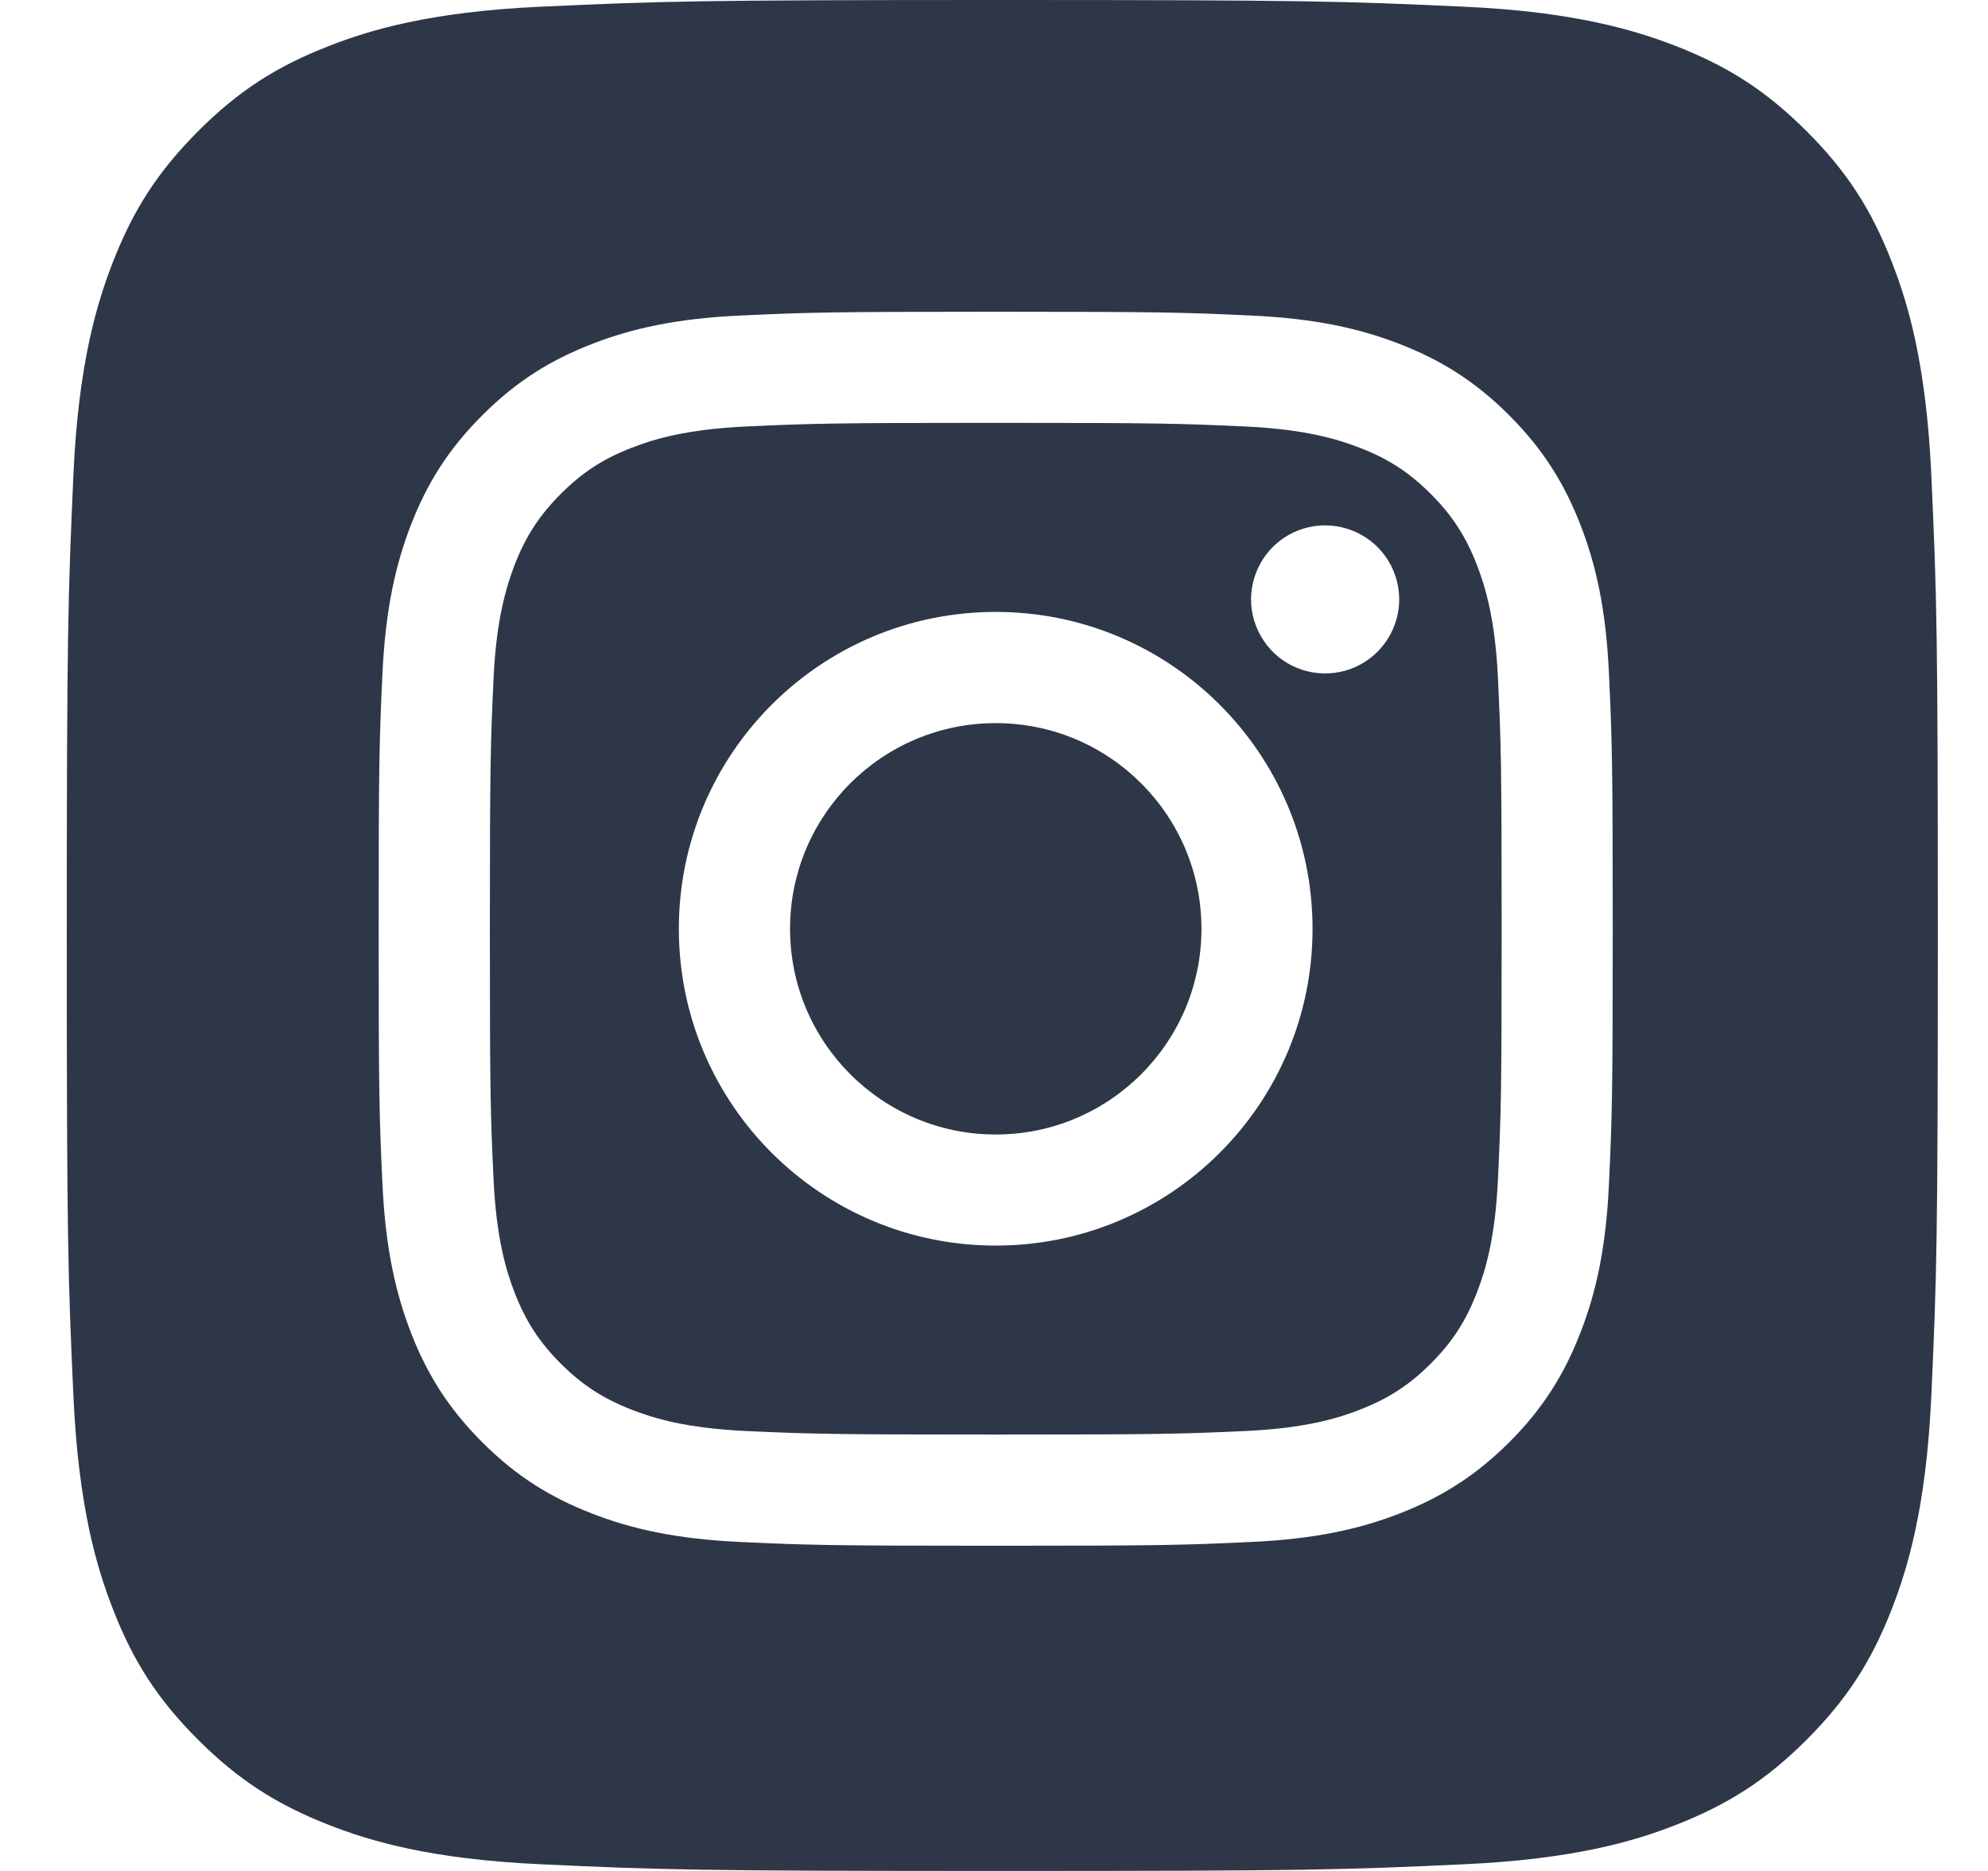 <svg width="17" height="16" viewBox="0 0 17 16" fill="none" xmlns="http://www.w3.org/2000/svg">
<path fill-rule="evenodd" clip-rule="evenodd" d="M2.816 15.608C3.16 15.742 3.677 15.9 4.628 15.943C5.657 15.991 5.966 16 8.571 16C11.177 16 11.486 15.991 12.515 15.943C13.466 15.9 13.983 15.742 14.327 15.608C14.782 15.43 15.108 15.219 15.449 14.878C15.79 14.536 16.002 14.212 16.179 13.756C16.312 13.412 16.471 12.895 16.515 11.944C16.562 10.914 16.571 10.605 16.571 8C16.571 5.394 16.562 5.086 16.515 4.057C16.471 3.105 16.313 2.588 16.179 2.244C16.002 1.789 15.791 1.464 15.449 1.122C15.107 0.781 14.782 0.569 14.327 0.392C13.982 0.259 13.466 0.1 12.515 0.057C11.485 0.01 11.177 0 8.571 0C5.966 0 5.657 0.01 4.628 0.057C3.676 0.1 3.16 0.258 2.816 0.392C2.36 0.569 2.035 0.781 1.694 1.122C1.353 1.465 1.141 1.789 0.964 2.245C0.83 2.59 0.671 3.106 0.628 4.057C0.582 5.087 0.571 5.395 0.571 8.001C0.571 10.607 0.581 10.915 0.628 11.944C0.672 12.895 0.83 13.412 0.964 13.756C1.14 14.212 1.352 14.536 1.694 14.878C2.036 15.219 2.361 15.43 2.816 15.608ZM8.515 6.184C7.543 6.184 6.756 6.971 6.756 7.943C6.756 8.914 7.543 9.702 8.515 9.702C9.486 9.702 10.274 8.914 10.274 7.943C10.274 6.971 9.486 6.184 8.515 6.184ZM8.515 10.652C7.018 10.652 5.805 9.439 5.805 7.943H5.805C5.805 6.446 7.018 5.233 8.515 5.233C10.011 5.233 11.224 6.446 11.224 7.943C11.224 9.439 10.011 10.652 8.515 10.652ZM10.805 5.477C10.736 5.373 10.698 5.251 10.698 5.126C10.699 4.958 10.765 4.797 10.884 4.678C11.003 4.559 11.164 4.493 11.332 4.493H11.332C11.457 4.493 11.579 4.53 11.684 4.6C11.788 4.669 11.869 4.768 11.917 4.884C11.965 5 11.977 5.127 11.953 5.25C11.928 5.372 11.868 5.485 11.779 5.574C11.691 5.662 11.578 5.723 11.455 5.747C11.332 5.771 11.205 5.759 11.089 5.711C10.973 5.663 10.874 5.582 10.805 5.477ZM5.403 12.056C5.589 12.129 5.869 12.214 6.383 12.238V12.238C6.939 12.263 7.106 12.268 8.515 12.268C9.924 12.268 10.091 12.263 10.647 12.238C11.162 12.214 11.441 12.129 11.627 12.056C11.873 11.96 12.05 11.846 12.234 11.662C12.419 11.477 12.533 11.301 12.629 11.055C12.701 10.869 12.787 10.59 12.81 10.075C12.836 9.518 12.841 9.352 12.841 7.943C12.841 6.534 12.836 6.367 12.81 5.81C12.787 5.296 12.701 5.016 12.629 4.83C12.533 4.584 12.419 4.408 12.234 4.223C12.049 4.039 11.873 3.924 11.627 3.829C11.441 3.757 11.162 3.671 10.647 3.647C10.091 3.622 9.923 3.616 8.515 3.616C7.106 3.616 6.939 3.622 6.383 3.647C5.869 3.671 5.589 3.756 5.403 3.829C5.156 3.924 4.981 4.039 4.796 4.223C4.612 4.408 4.497 4.584 4.401 4.83C4.33 5.017 4.243 5.296 4.22 5.81C4.195 6.367 4.189 6.534 4.189 7.943C4.189 9.352 4.194 9.519 4.22 10.075C4.243 10.589 4.329 10.869 4.401 11.055C4.497 11.301 4.611 11.477 4.796 11.662C4.981 11.846 5.157 11.96 5.403 12.056ZM5.059 2.943C5.394 2.812 5.778 2.723 6.339 2.698H6.34C6.902 2.672 7.083 2.666 8.515 2.666C9.948 2.666 10.128 2.672 10.691 2.698C11.252 2.723 11.636 2.812 11.972 2.943C12.318 3.078 12.613 3.258 12.906 3.552C13.199 3.845 13.379 4.139 13.514 4.486C13.645 4.822 13.734 5.205 13.759 5.767C13.785 6.33 13.791 6.51 13.791 7.943C13.791 9.376 13.785 9.555 13.759 10.118C13.734 10.68 13.645 11.063 13.514 11.399C13.379 11.746 13.2 12.04 12.906 12.334C12.612 12.627 12.318 12.807 11.971 12.942C11.636 13.073 11.252 13.162 10.69 13.187C10.128 13.213 9.948 13.219 8.515 13.219C7.082 13.219 6.902 13.213 6.339 13.187C5.778 13.162 5.394 13.073 5.059 12.942C4.711 12.807 4.417 12.627 4.124 12.334C3.83 12.04 3.65 11.746 3.515 11.399C3.385 11.063 3.296 10.68 3.27 10.118C3.244 9.555 3.238 9.376 3.238 7.943C3.238 6.51 3.244 6.33 3.27 5.767C3.296 5.205 3.385 4.822 3.515 4.486C3.65 4.139 3.83 3.845 4.124 3.552C4.417 3.258 4.712 3.078 5.059 2.943Z" fill="#2D3748"/>
</svg>
